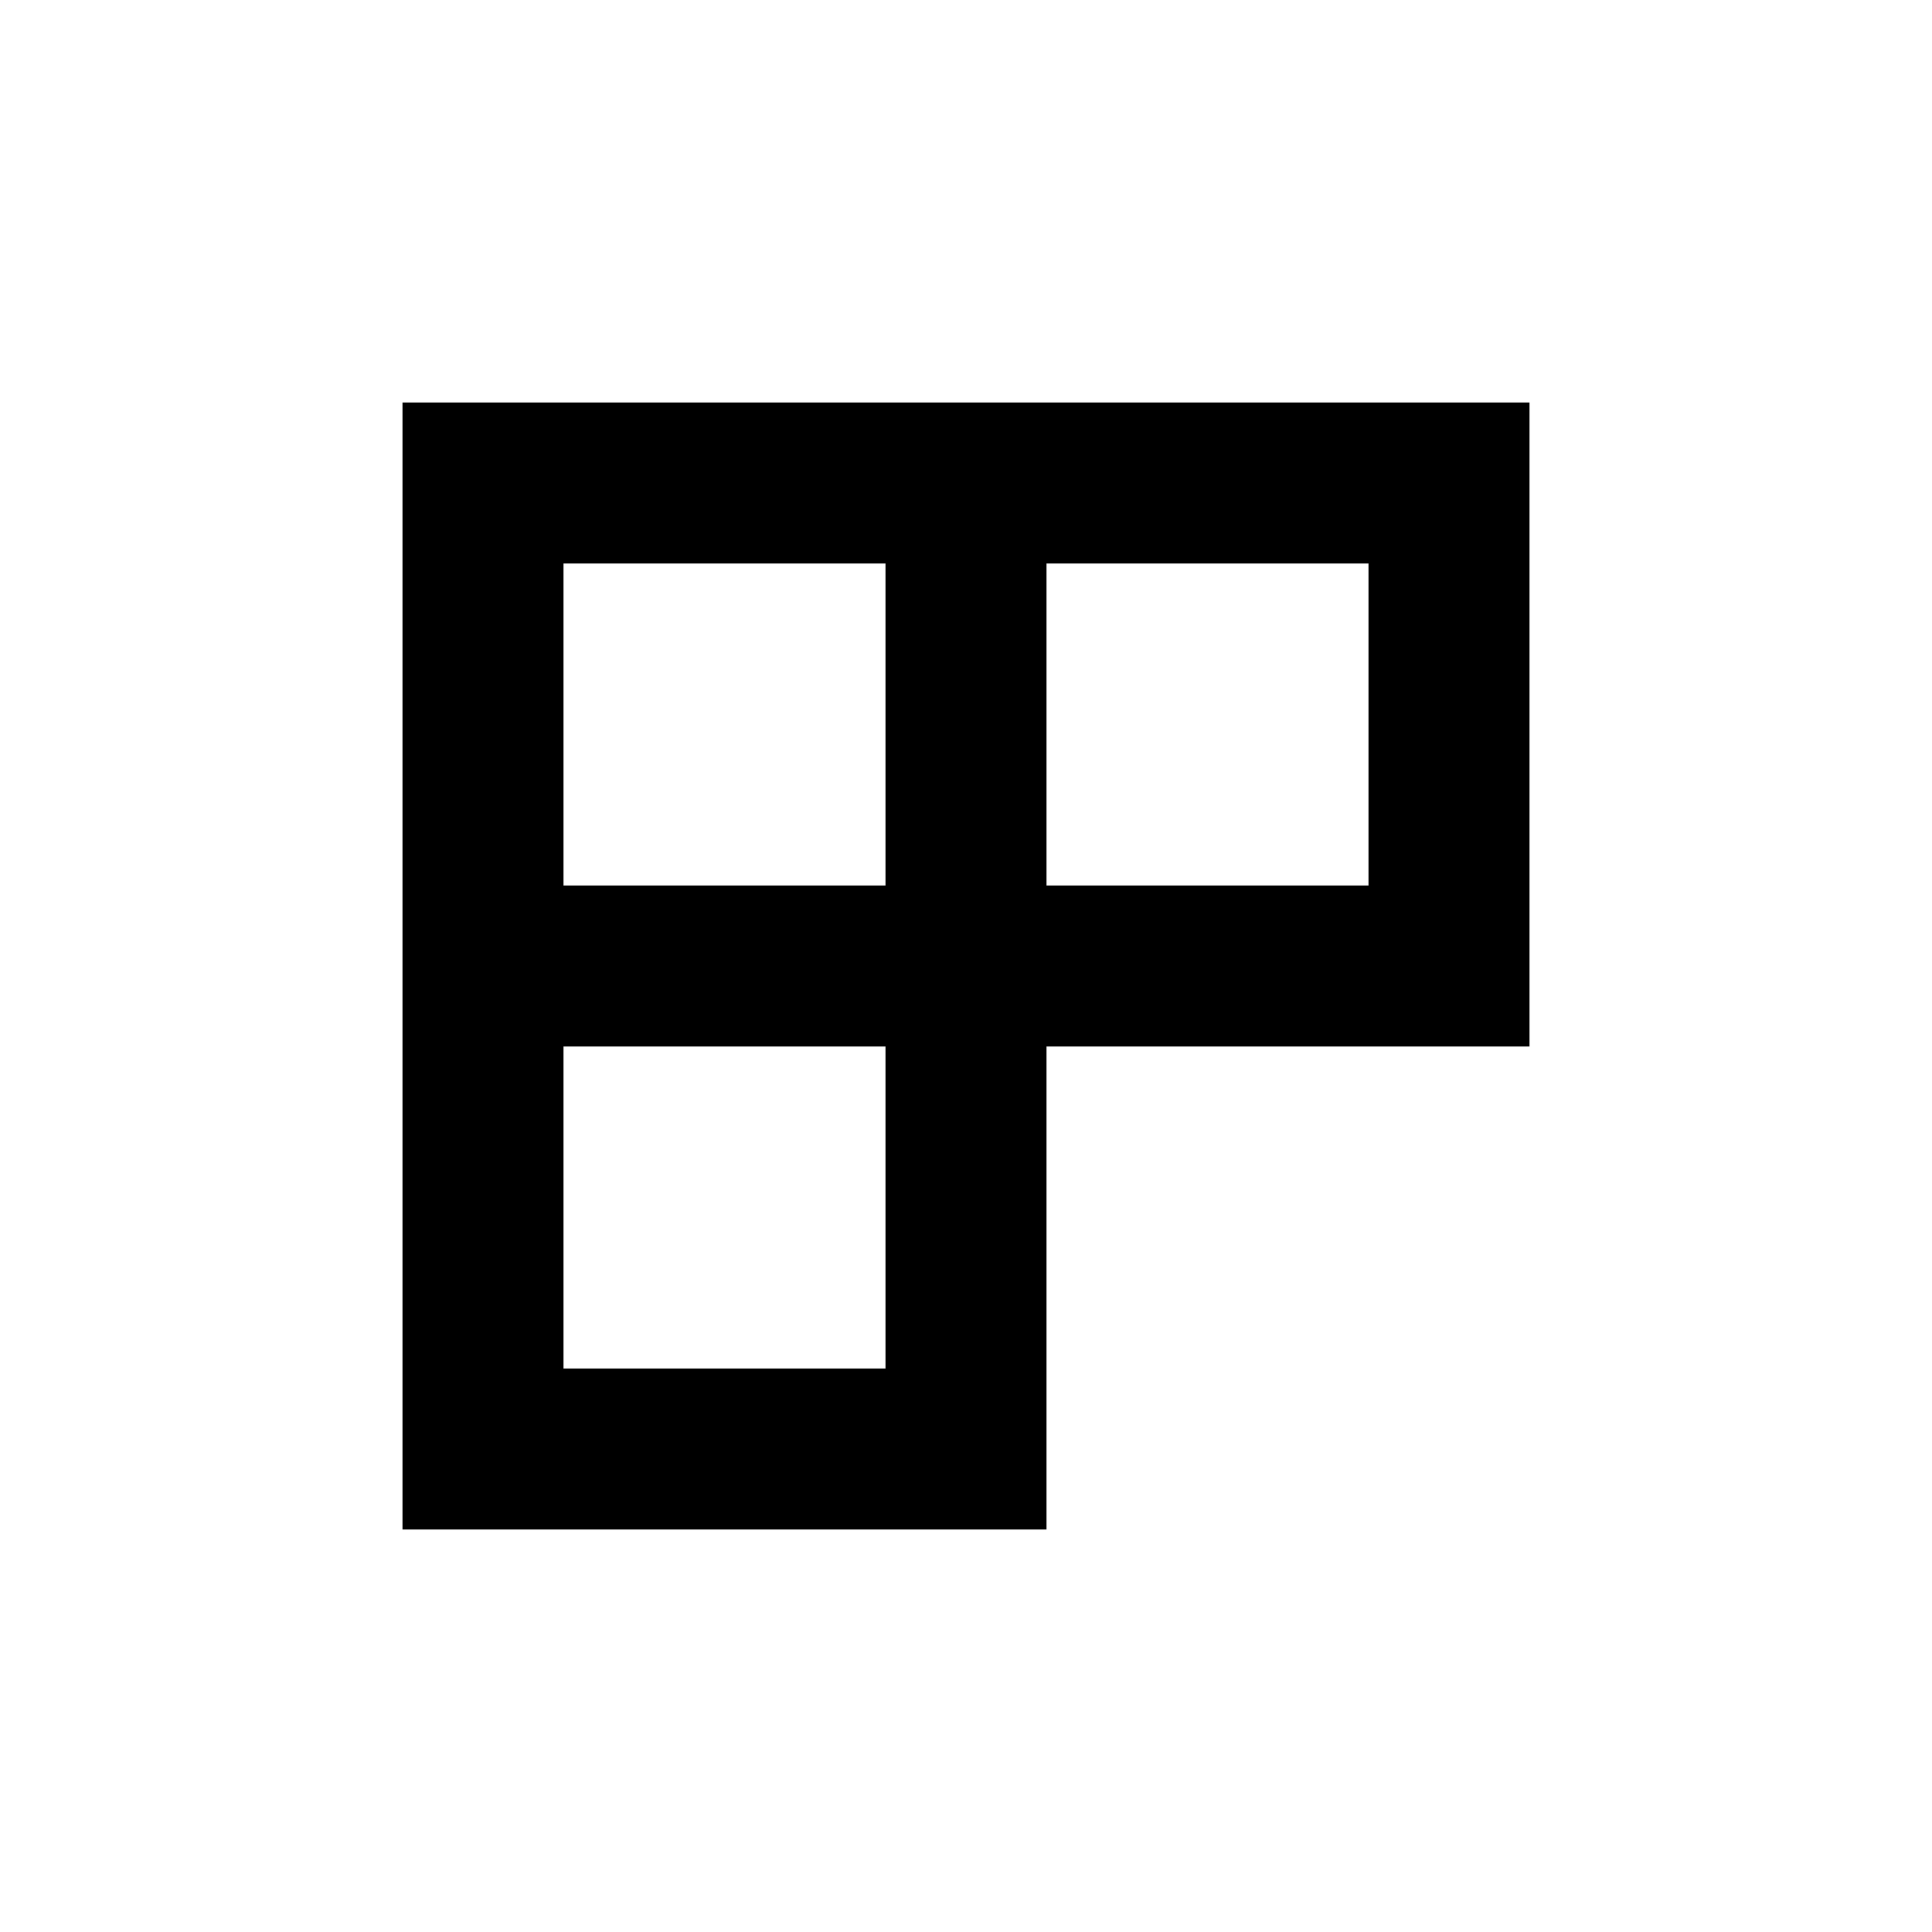 <?xml version="1.0" encoding="utf-8"?>
<svg 
  width="24"
  height="24"
  viewBox="0 0 24 24"
  fill="none"
  xmlns="http://www.w3.org/2000/svg"
>
  <path
    fill-rule="evenodd"
    clip-rule="evenodd"
    d="M5 5V19H13V13H19V5H5ZM11 7H7V11H11V7ZM11 13H7V17H11V13ZM13 11H17V7H13V11Z"
    fill="#000000"
  />
</svg>